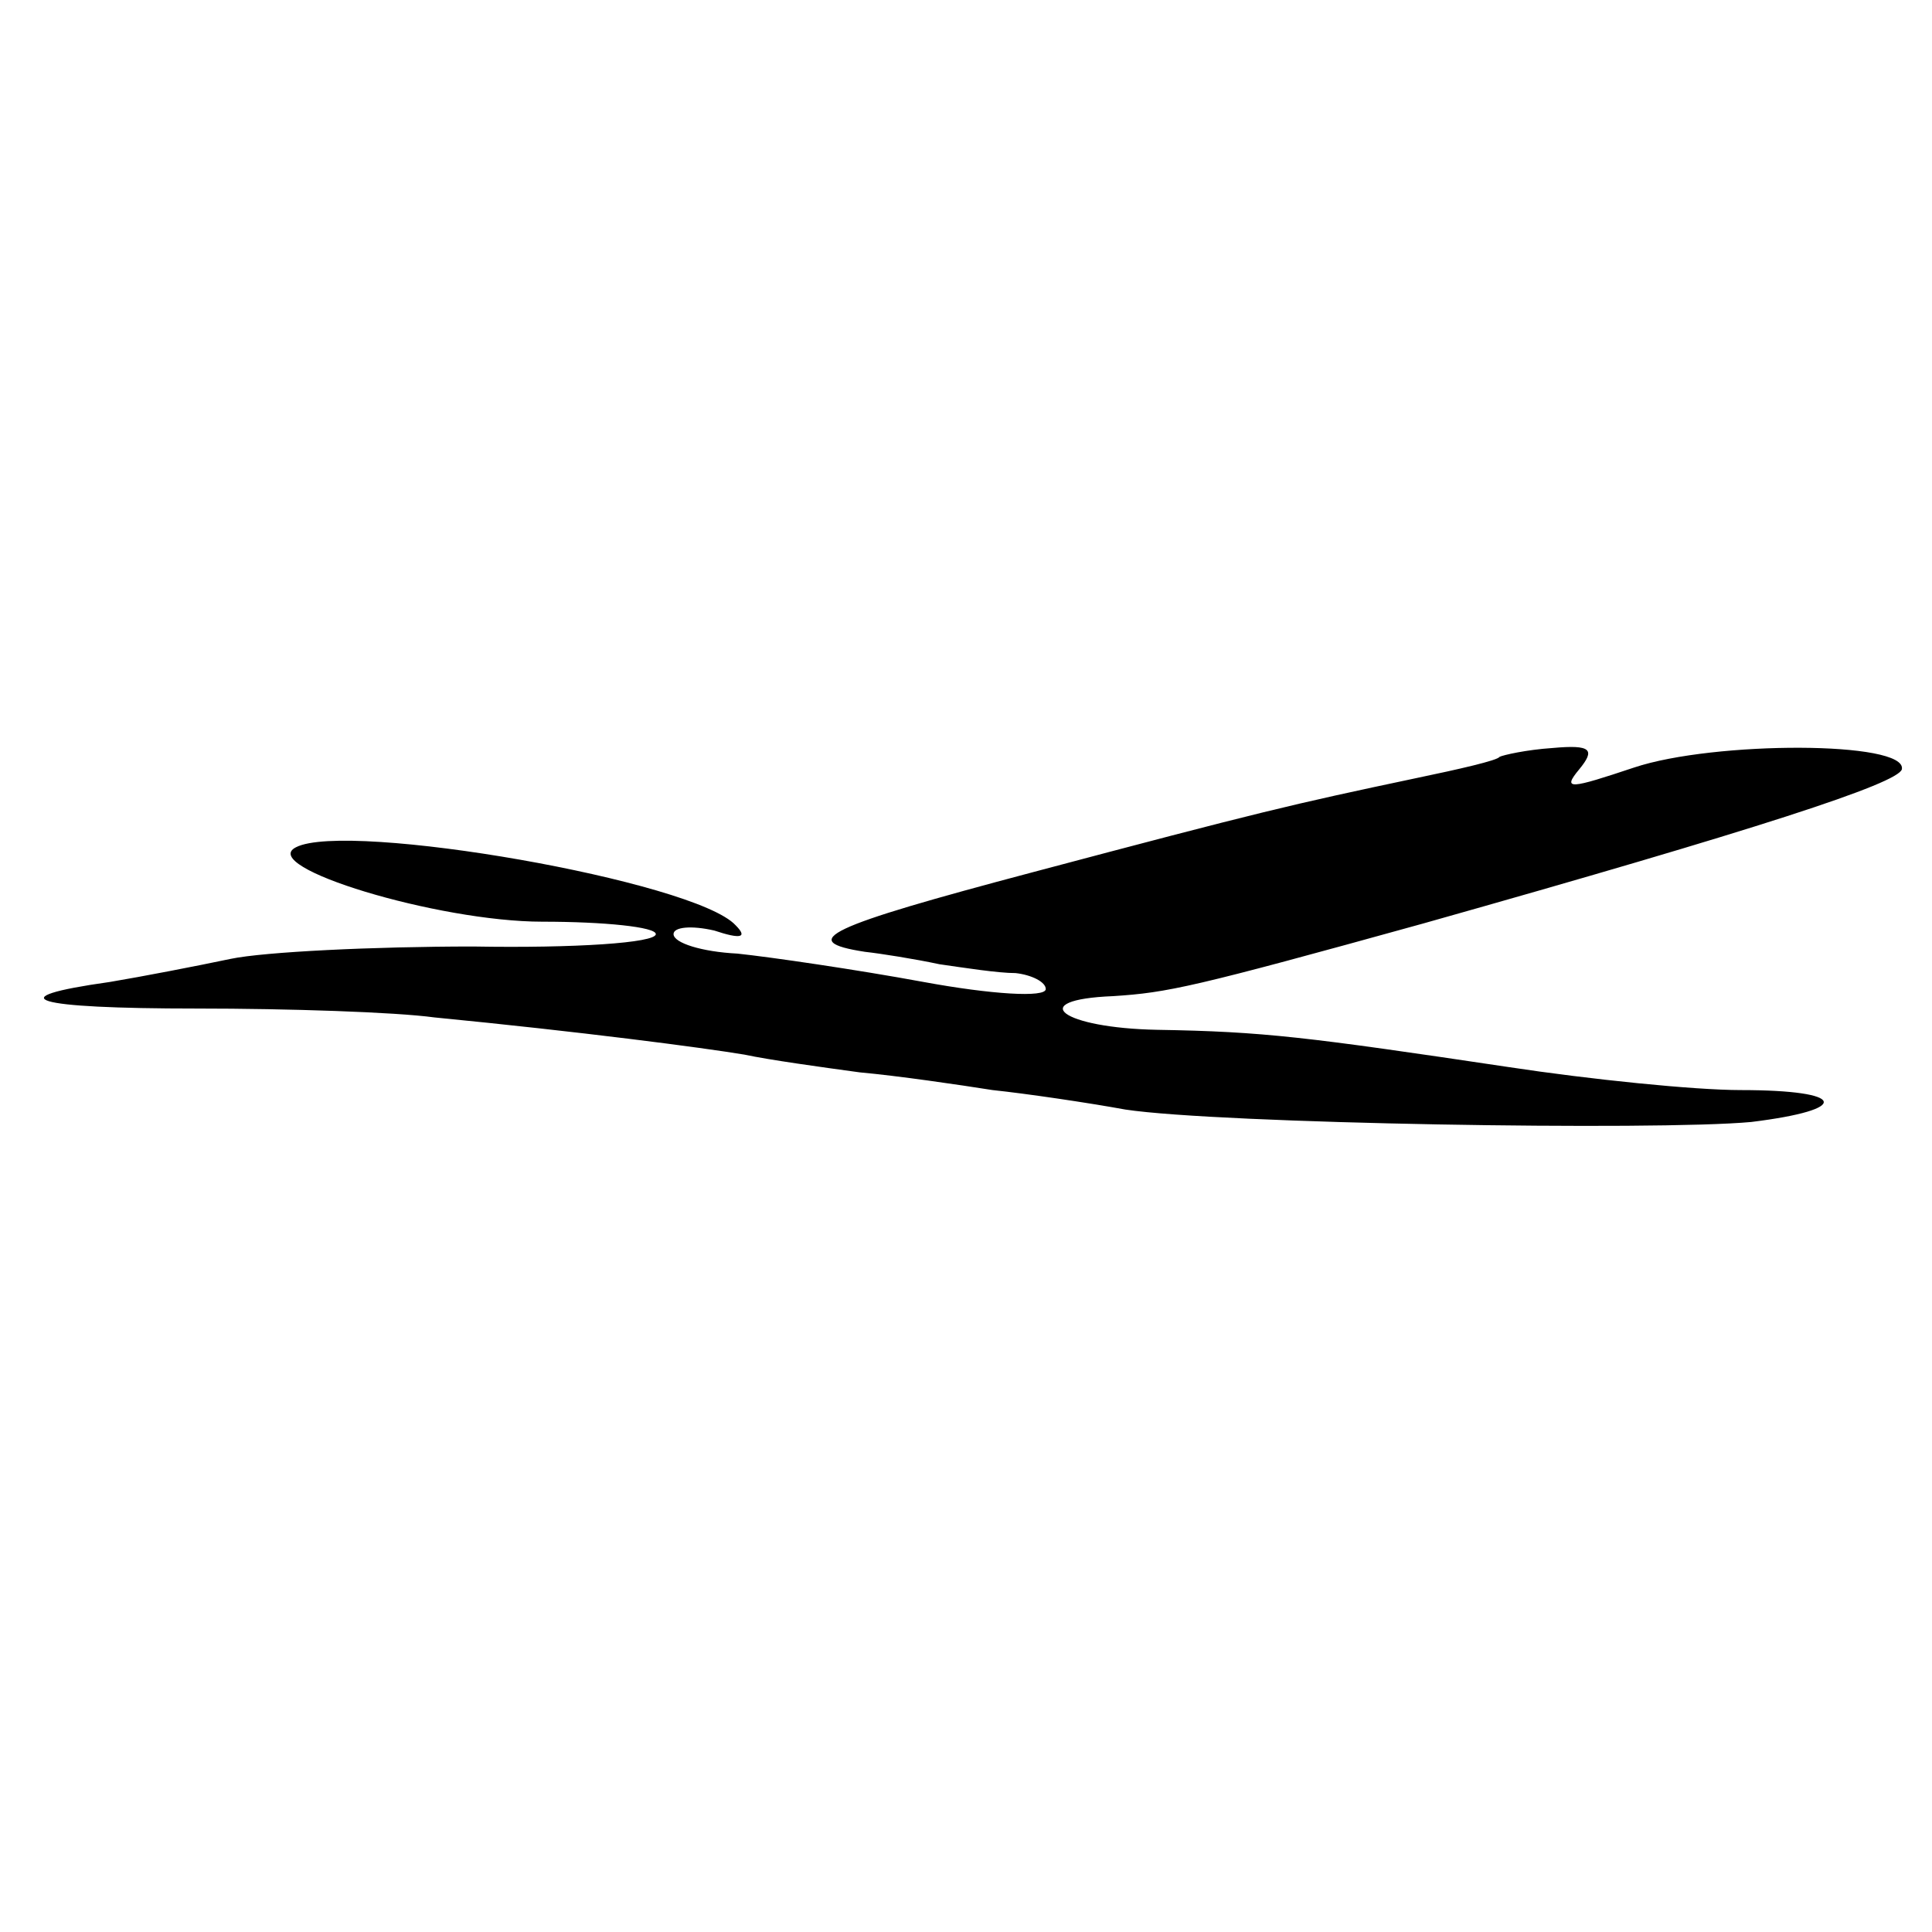 <?xml version="1.0" standalone="no"?>
<!DOCTYPE svg PUBLIC "-//W3C//DTD SVG 20010904//EN"
 "http://www.w3.org/TR/2001/REC-SVG-20010904/DTD/svg10.dtd">
<svg version="1.0" xmlns="http://www.w3.org/2000/svg"
 width="109pt" height="109pt" viewBox="0 0 109 109"
 preserveAspectRatio="xMidYMid meet">
<g transform="translate(0,109) scale(0.1,-0.1)"
fill="#000000" stroke="none">
<path d="M846 663 c-1 -2 -23 -7 -47 -12 -71 -15 -88 -19 -216 -53 -117 -31
-134 -39 -95 -45 9 -1 28 -4 42 -7 14 -2 33 -5 43 -5 9 -1 17 -5 17 -9 0 -5
-31 -3 -69 4 -38 7 -86 14 -105 16 -20 1 -36 6 -36 11 0 4 10 5 23 2 15 -5 19
-4 12 3 -23 25 -219 59 -248 44 -22 -11 80 -42 139 -42 35 0 64 -3 64 -7 0 -5
-46 -8 -103 -7 -56 0 -118 -3 -137 -7 -19 -4 -50 -10 -68 -13 -64 -9 -44 -15
49 -15 52 0 112 -2 134 -5 82 -8 151 -17 175 -21 14 -3 43 -7 65 -10 22 -2 56
-7 75 -10 19 -2 53 -7 75 -11 53 -8 299 -12 353 -7 57 7 54 18 -6 18 -26 0
-85 6 -131 13 -114 17 -138 20 -198 21 -54 1 -75 17 -25 19 31 2 45 5 175 41
188 53 268 79 270 87 3 16 -106 16 -151 1 -36 -12 -41 -13 -31 -1 9 11 7 14
-15 12 -15 -1 -28 -4 -30 -5z"/>
</g>
</svg>
